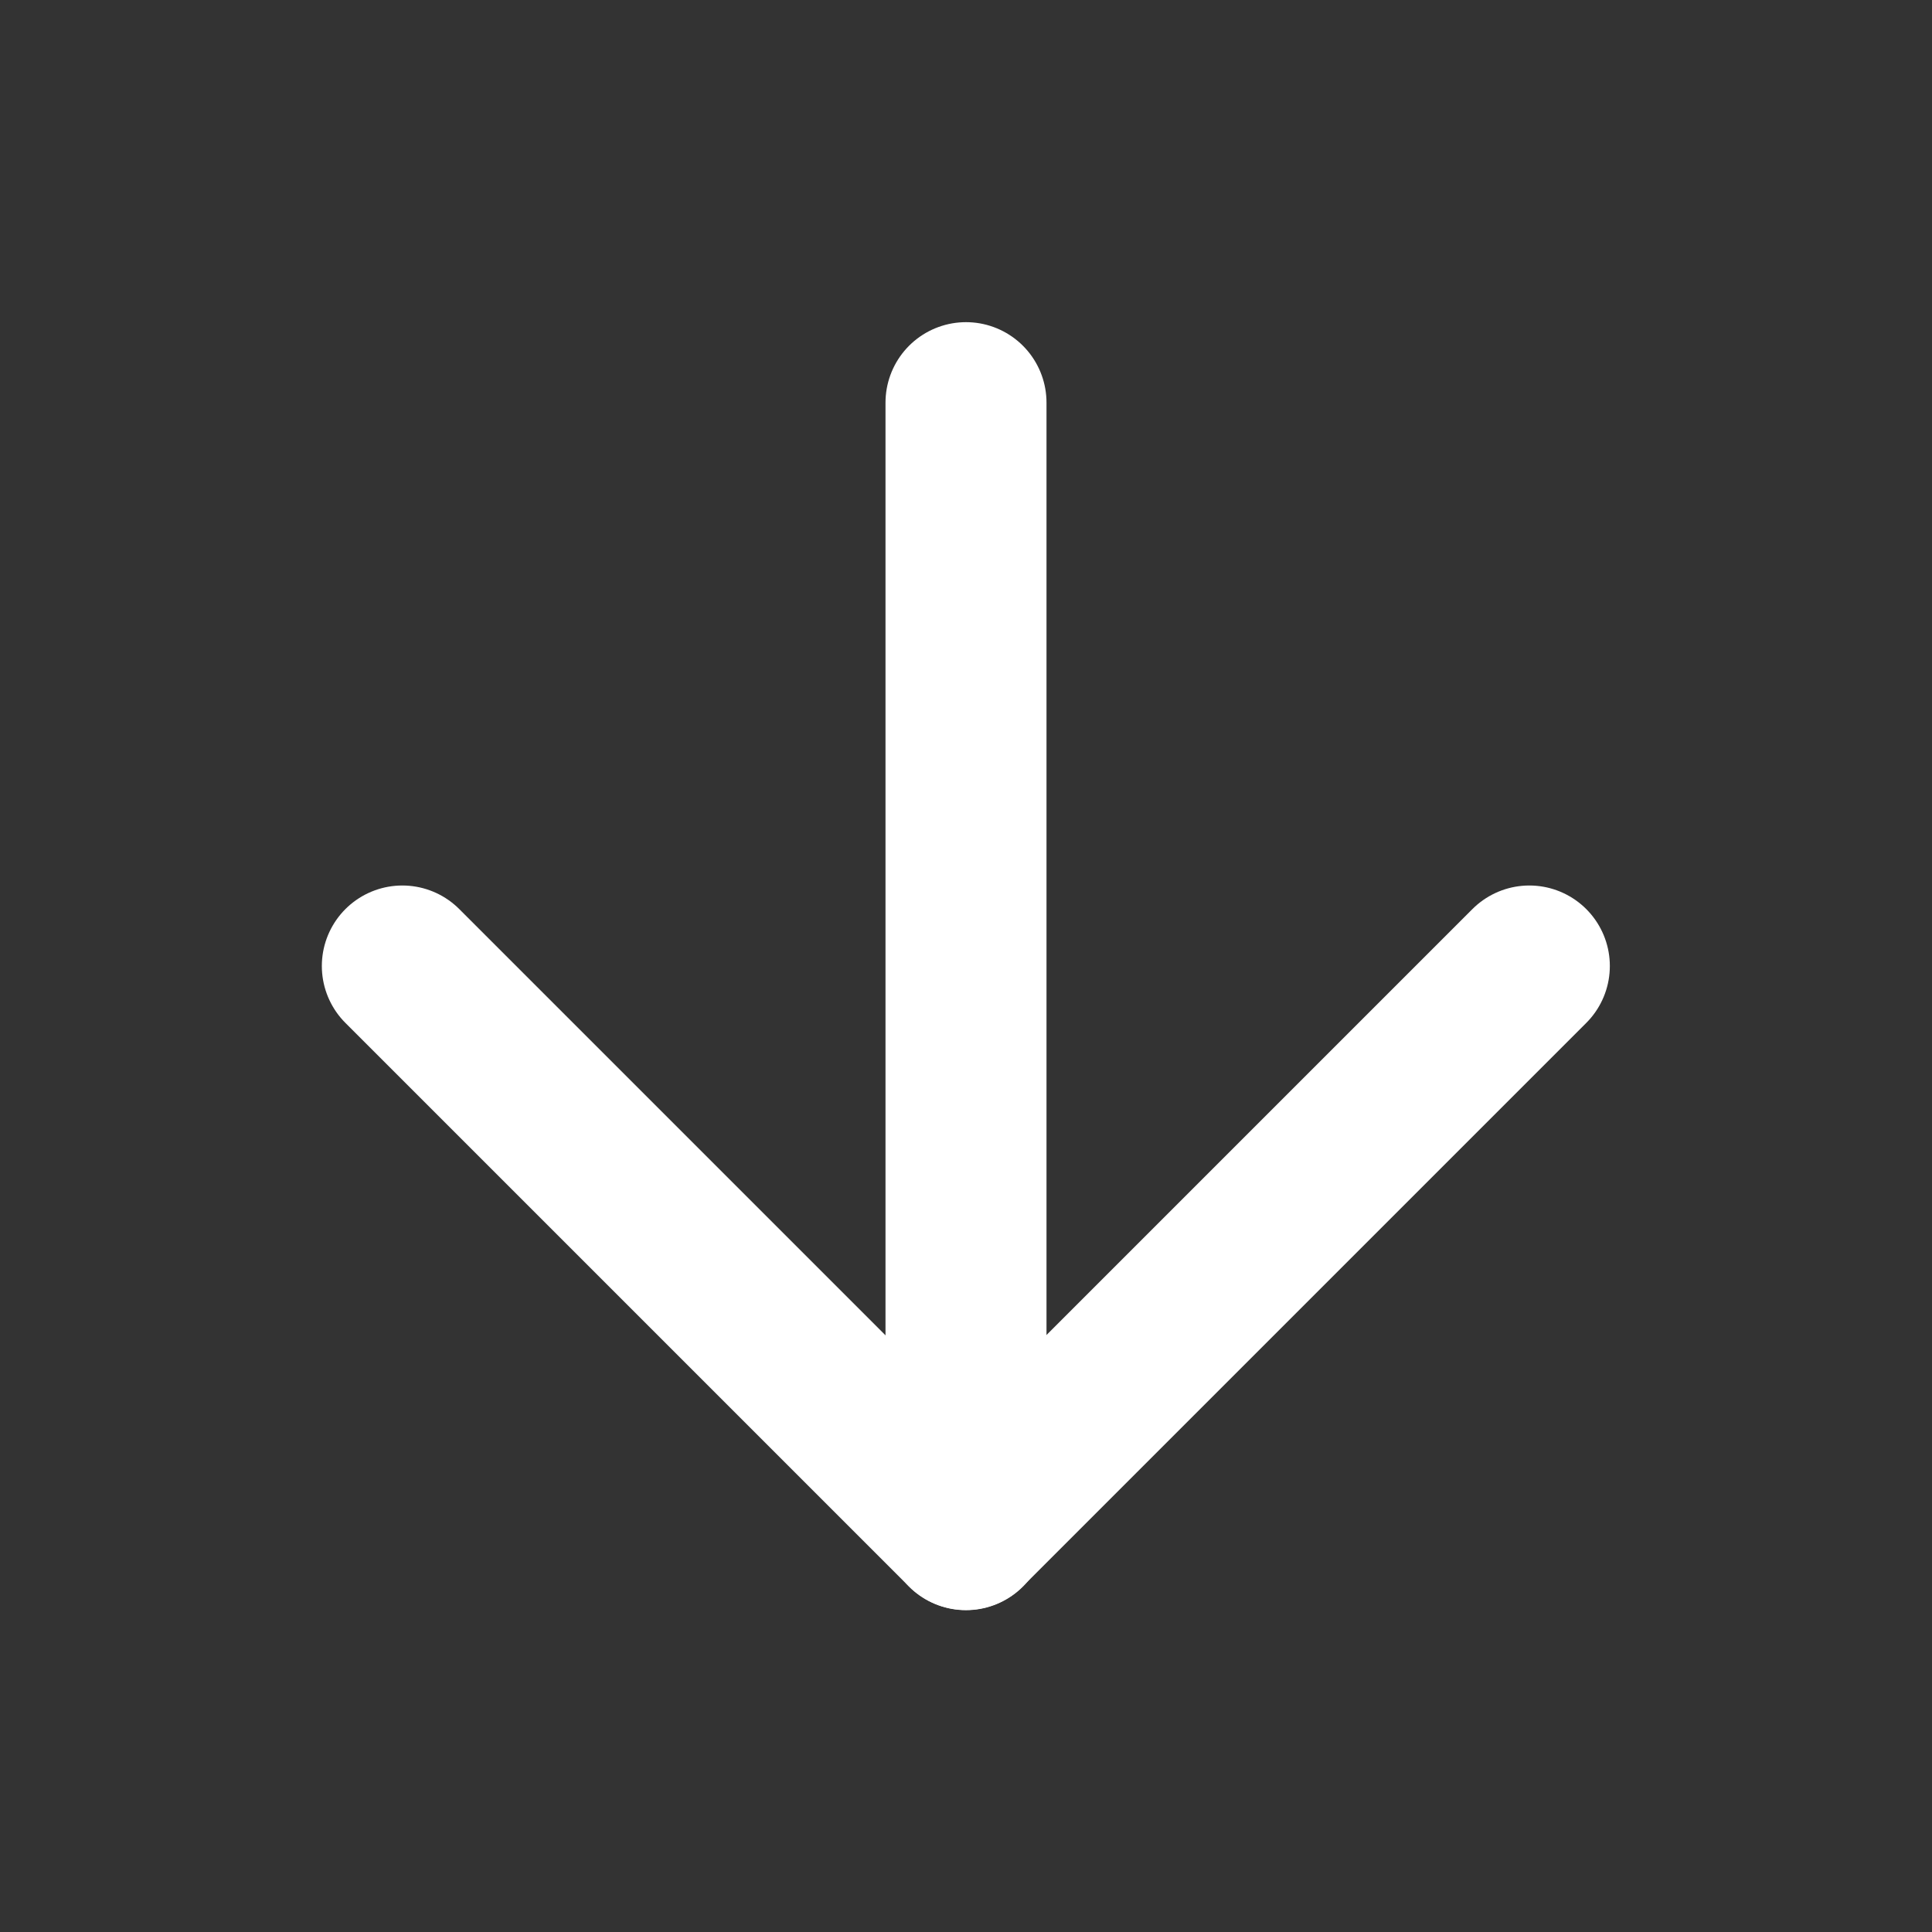<svg width="24" height="24" viewBox="0 0 24 24" fill="none" xmlns="http://www.w3.org/2000/svg">
<rect x="0" y="0" width="24" height="24" fill="#333333" stroke="none"/>
<path d="M12 5.002L12 19.002" stroke="white" stroke-width="2" stroke-linecap="round" stroke-linejoin="round"/>
<path d="M18.998 12L11.998 19L4.998 12" stroke="white" stroke-width="2" stroke-linecap="round" stroke-linejoin="round"/>
</svg>
